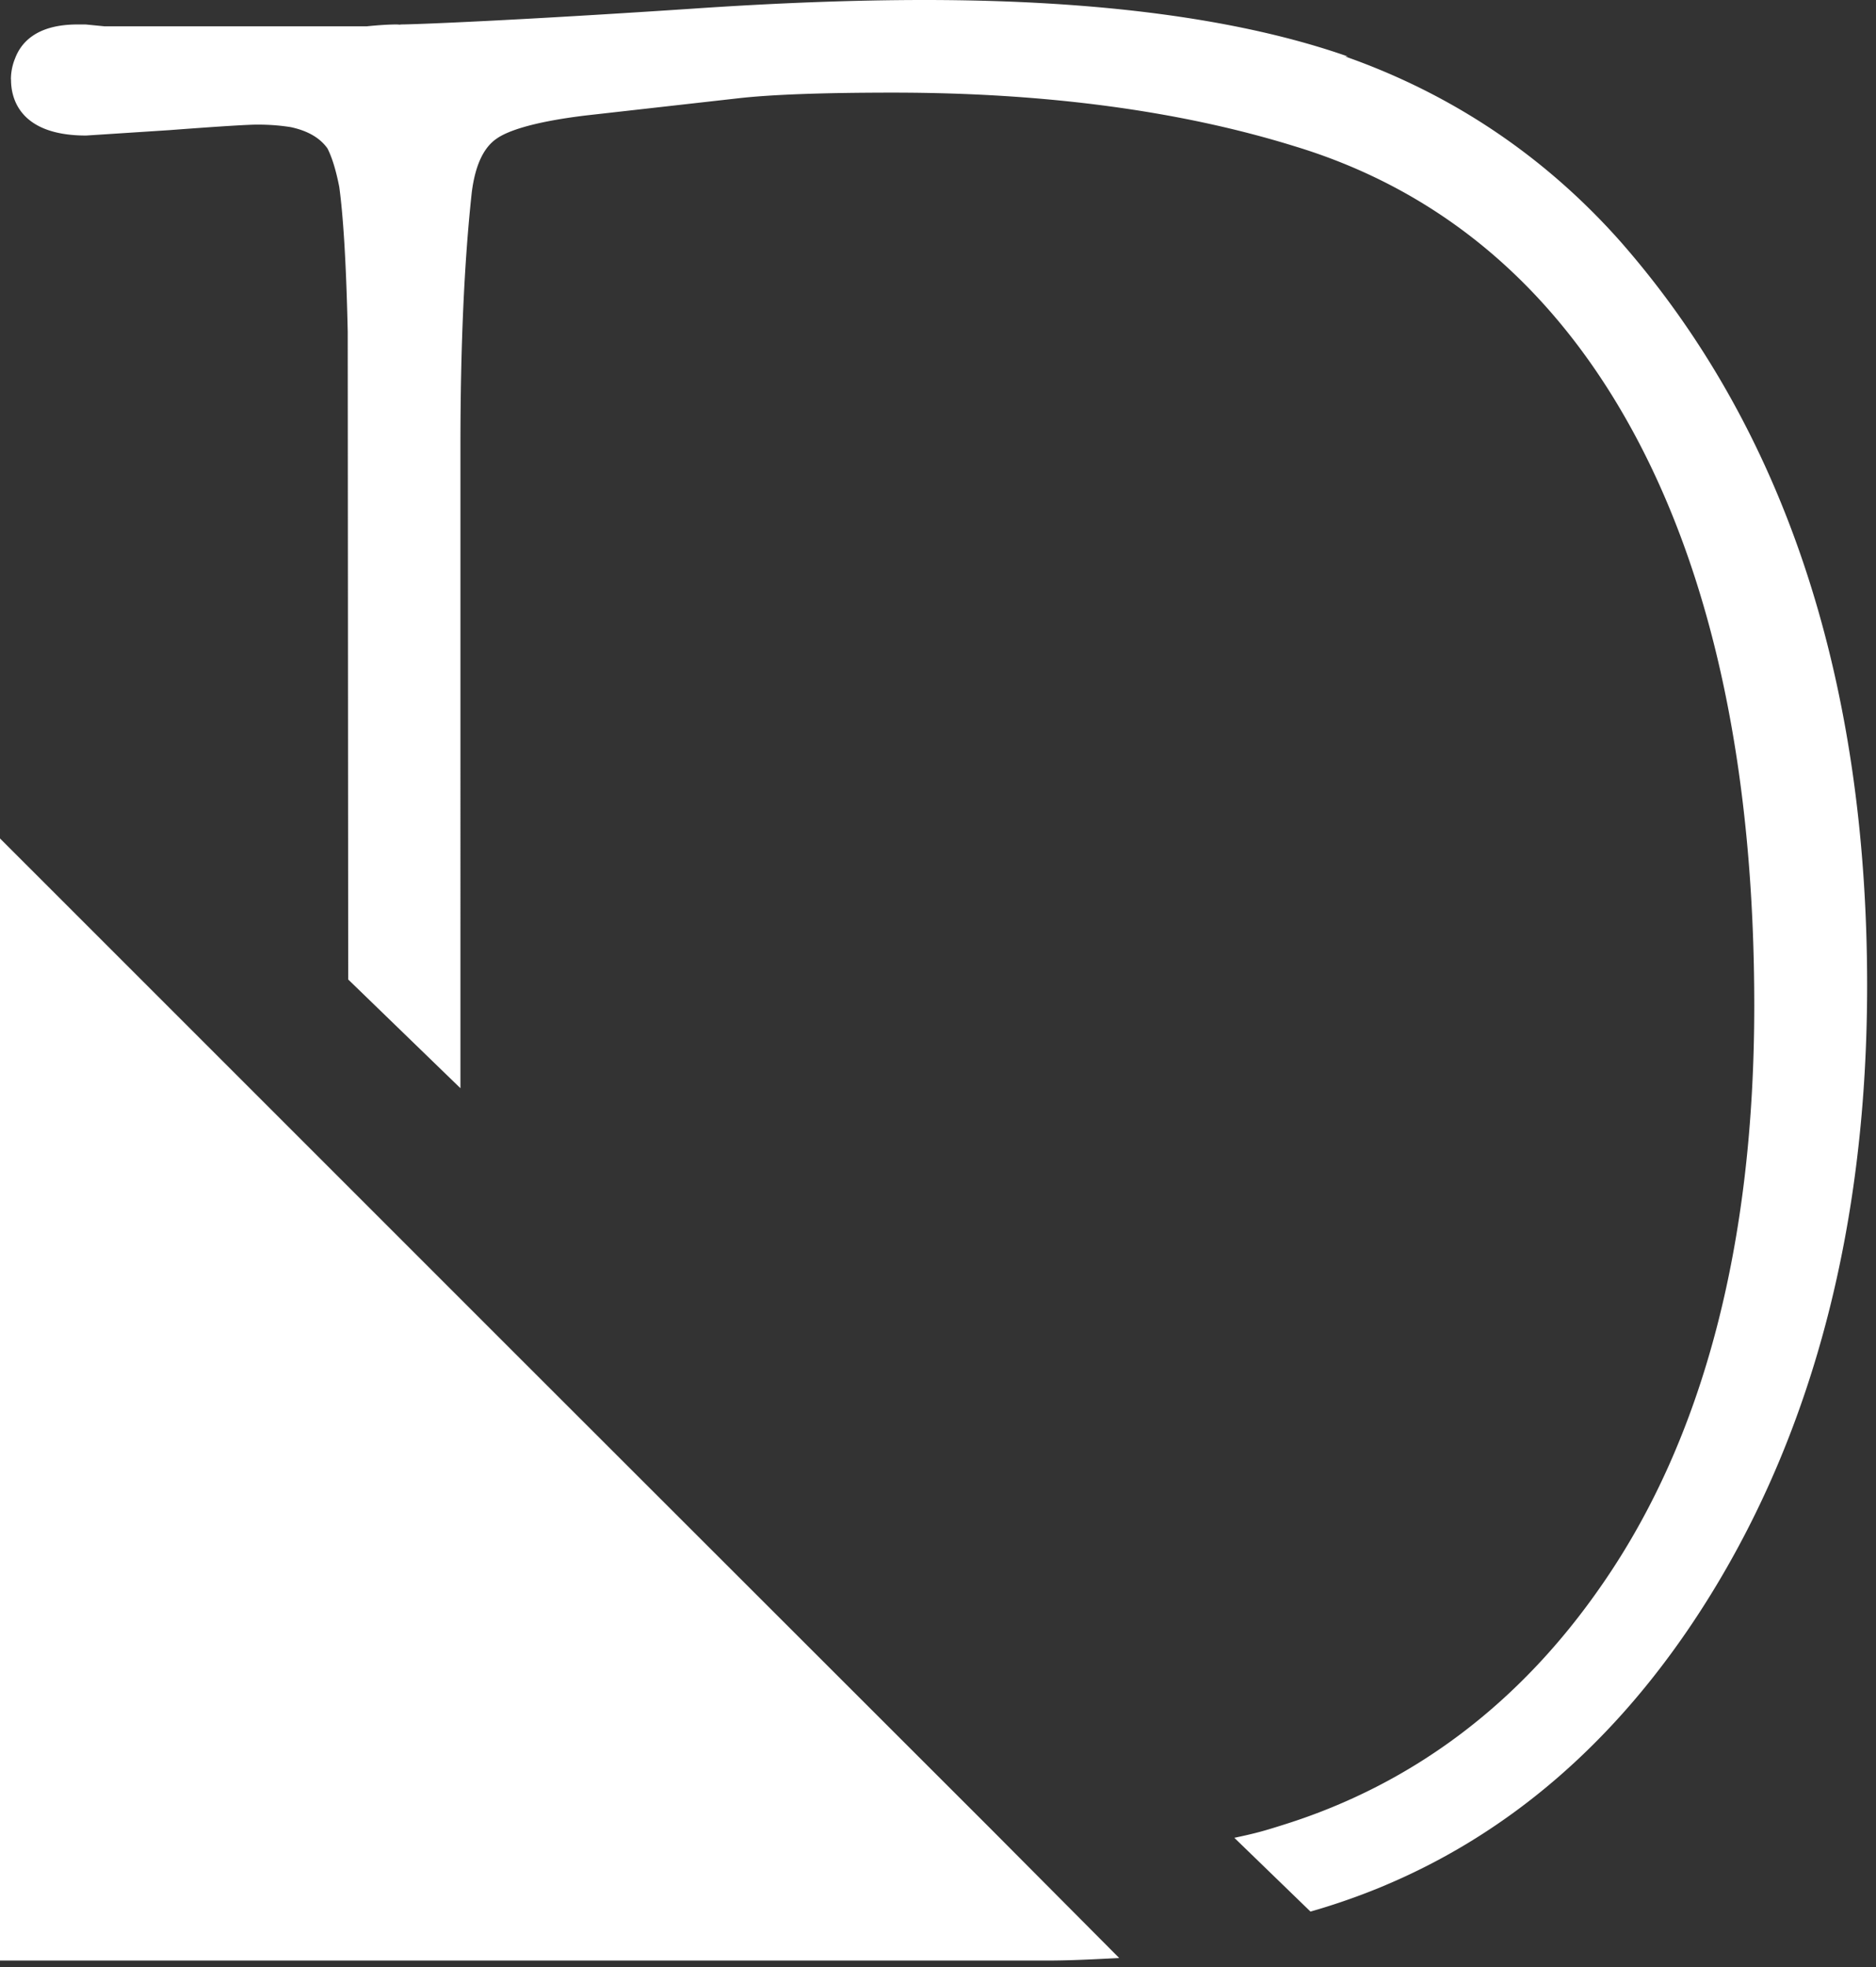 <svg xmlns="http://www.w3.org/2000/svg" width="103" height="108"><rect width="100%" height="100%" fill="#333333" stroke="none"/><g fill="#FFF" fill-rule="evenodd"><path d="M54.38 100.386 28.559 74.585l-9.01-9.01L0 46.029V107.632h57.475c1.33 0 2.661-.073 3.974-.14l-7.069-7.106ZM88.988 13.281c-4.146-4.68-9.238-8.108-15.133-10.18h.15C68.137 1.043 60.32 0 50.754 0c-3.79 0-8.086.158-12.759.478-9.674.645-15.218.865-16.013.865v.013c-.069-.005-.154-.013-.21-.013-.425 0-.993.036-1.632.101H5.731l-1.03-.101h-.445c-2.23 0-3.103.977-3.438 1.889C.648 3.652.6 4.058.6 4.34a.21.21 0 0 0 .006.037v.015c0 .916.396 3.049 4.121 3.049l4.553-.295c3.287-.248 4.45-.305 4.853-.305.772 0 1.332.062 1.814.135.954.201 1.623.596 2.032 1.172.215.421.444 1.074.648 2.111.197 1.44.377 3.883.465 7.952l.026 35.561 6.162 5.969V24.448c0-5.421.208-10.093.622-13.886.184-1.459.633-2.442 1.348-2.939.53-.381 1.821-.908 4.905-1.283l8.323-.938c1.852-.214 4.732-.317 8.555-.317 8.36 0 15.777.995 22.072 2.952 8.03 2.441 14.305 7.76 18.64 15.815 4.368 8.118 6.571 18.667 6.571 31.351 0 13.077-2.793 23.758-8.338 31.763-4.49 6.523-10.375 10.976-17.504 13.209-1.03.325-1.48.461-2.704.718l4.181 4.05c9.041-2.585 16.437-8.426 21.978-17.404 5.694-9.227 8.584-20.473 8.584-33.435 0-16.839-4.548-30.583-13.525-40.823"/></g></svg>
